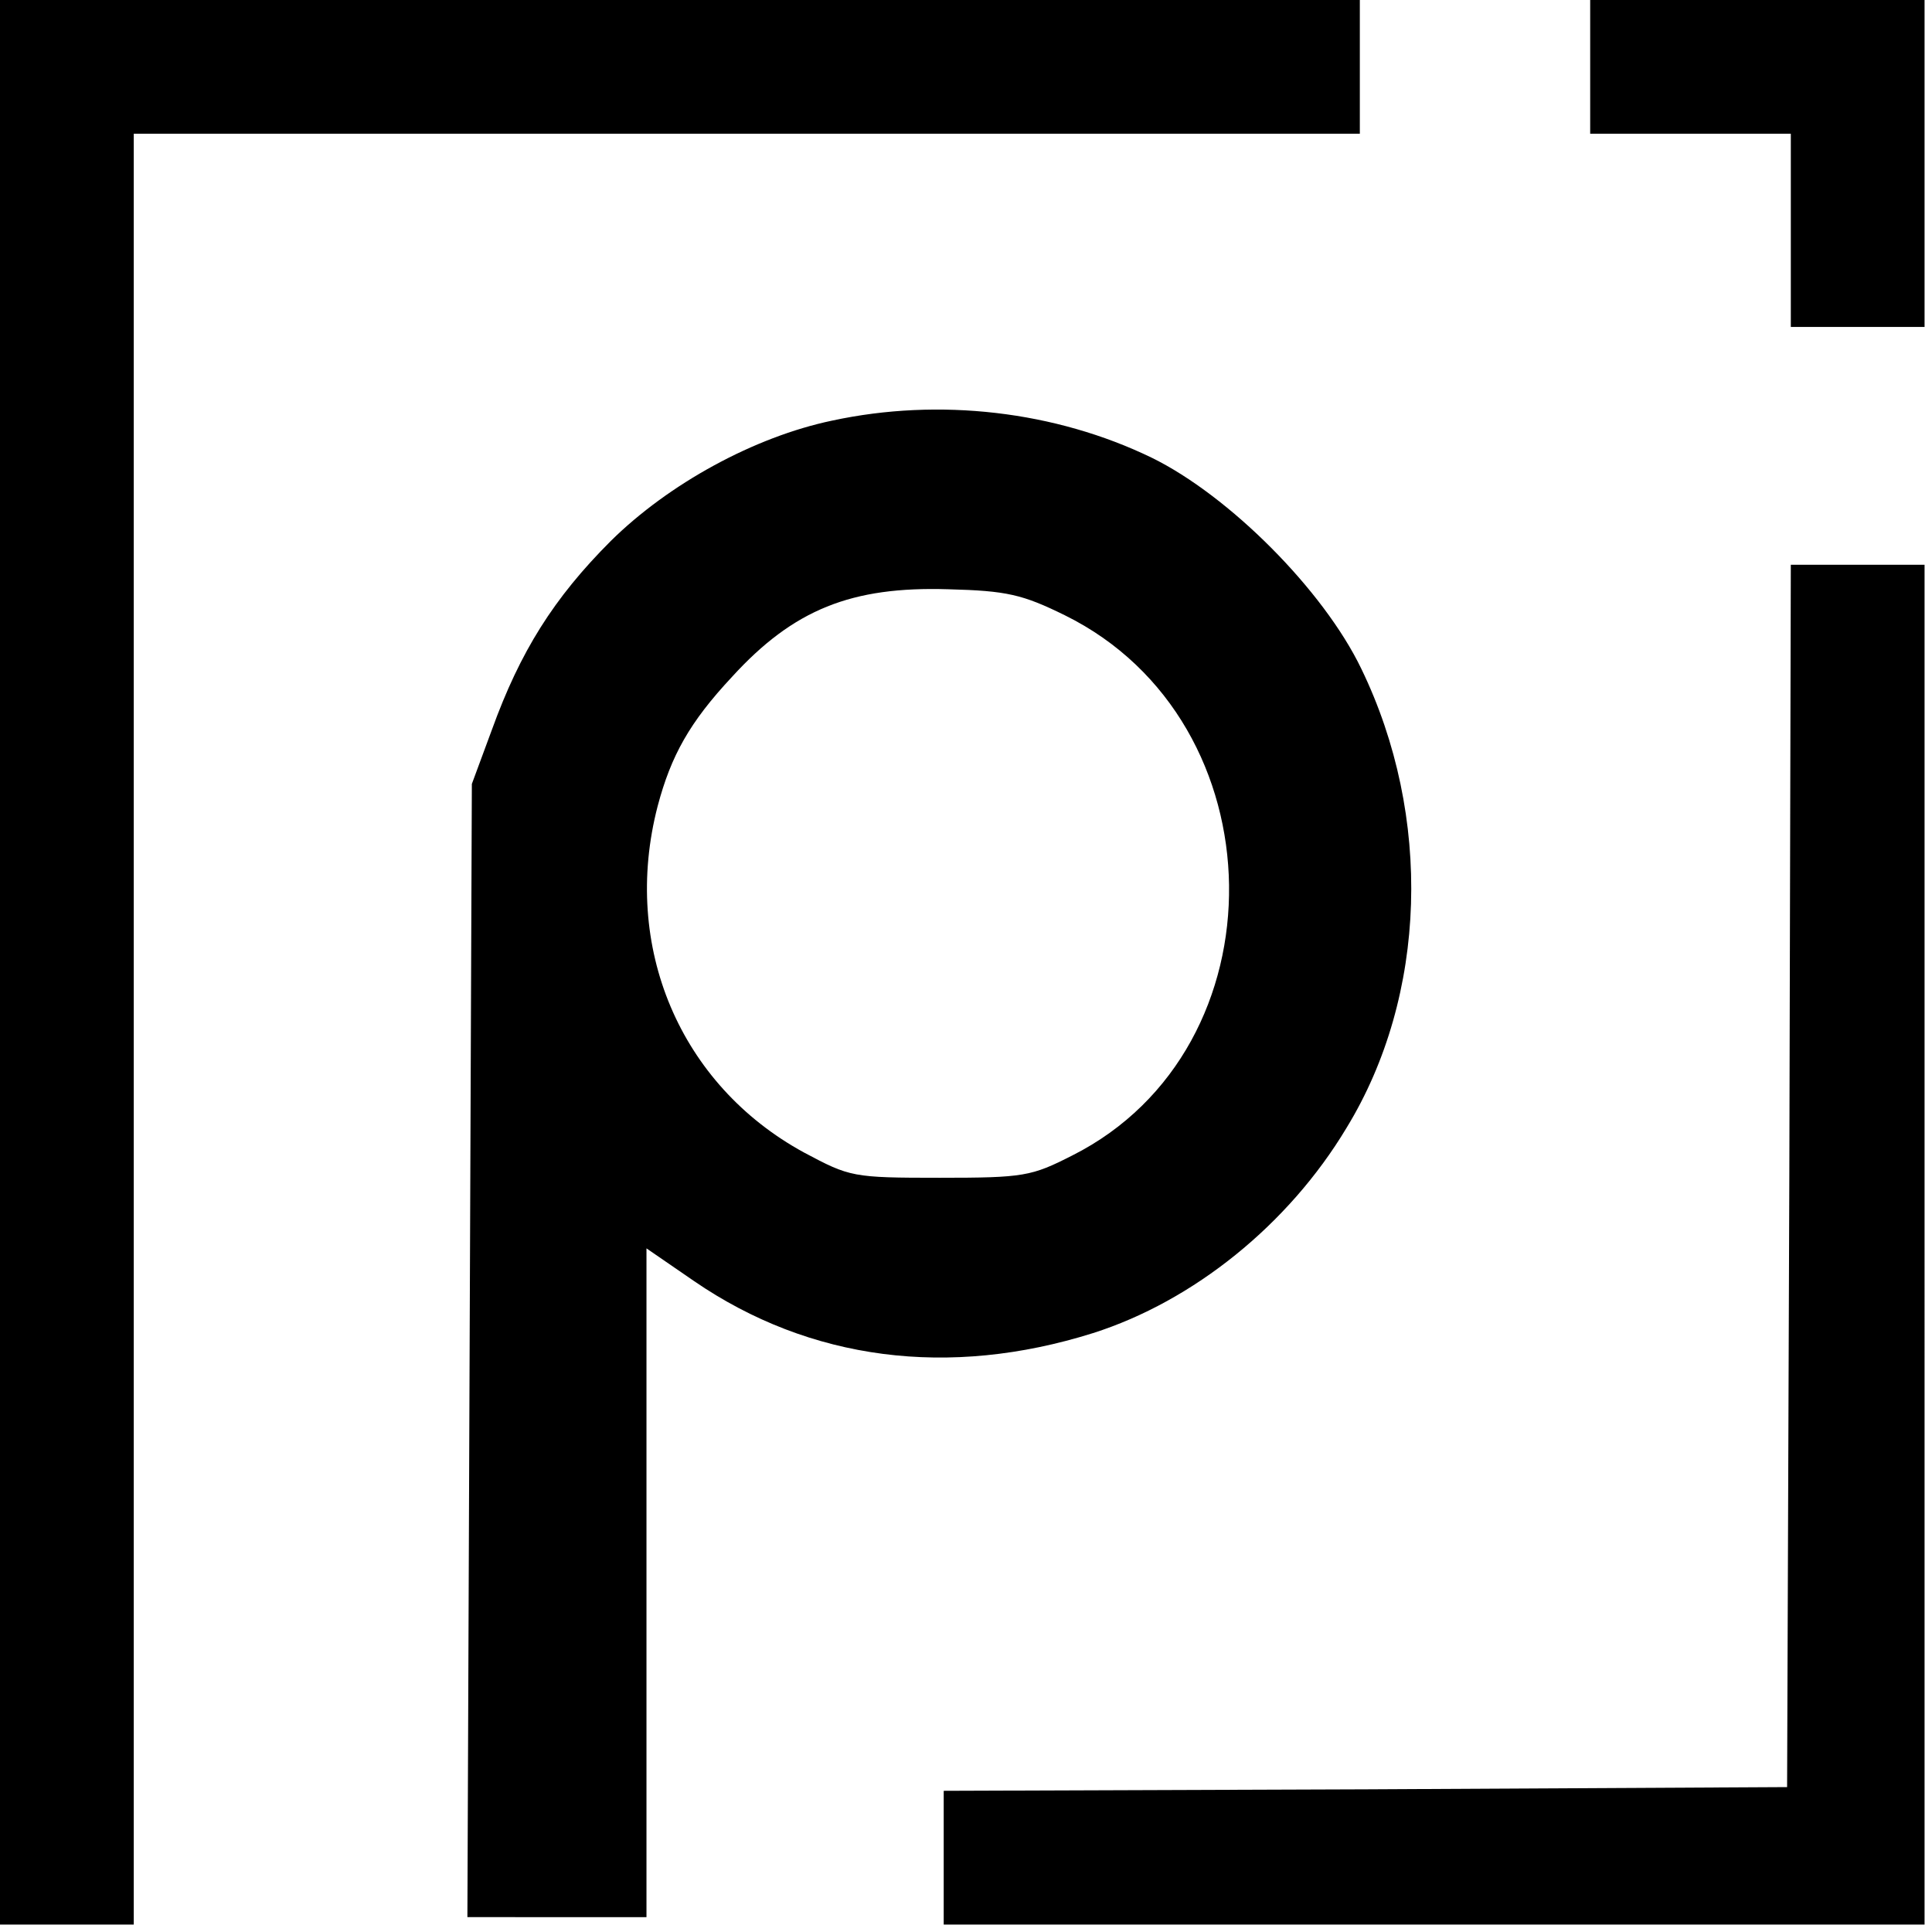 <svg version="1" xmlns="http://www.w3.org/2000/svg" width="346.667" height="346.667" viewBox="0 0 260 260"><path d="M0 129.5V259h18V18h165V0H0v129.5zM214 9v9h27v26h18V0h-45v9z"/><path d="M112 56.6c-10.5 2.2-22 8.5-29.8 16.2-7.7 7.7-12.2 14.9-16 25.4l-2.7 7.3-.3 76.2-.3 76.3H87v-90l6.4 4.4c15.6 10.7 34.3 13.1 53.7 7 13.5-4.3 26.3-14.6 34.1-27.6 10.9-17.8 11.6-42 2-61.8-5.1-10.6-17.8-23.3-28.2-28.4-13-6.3-28.6-8.1-43-5zm31.3 26.2c29 14.3 29.6 58.3 1 72.7-5.5 2.8-6.5 3-17.8 3-11.8 0-12.1-.1-18.3-3.4-16.7-9.1-24.6-27.7-19.7-46.6 1.8-6.8 4.3-11.3 10-17.4 8.3-9.1 16.1-12.2 29.1-11.8 7.9.2 10 .7 15.7 3.5zM240.8 158.2l-.3 82.3-56.7.3-56.8.2v18h132V76h-18l-.2 82.2z"/></svg>
